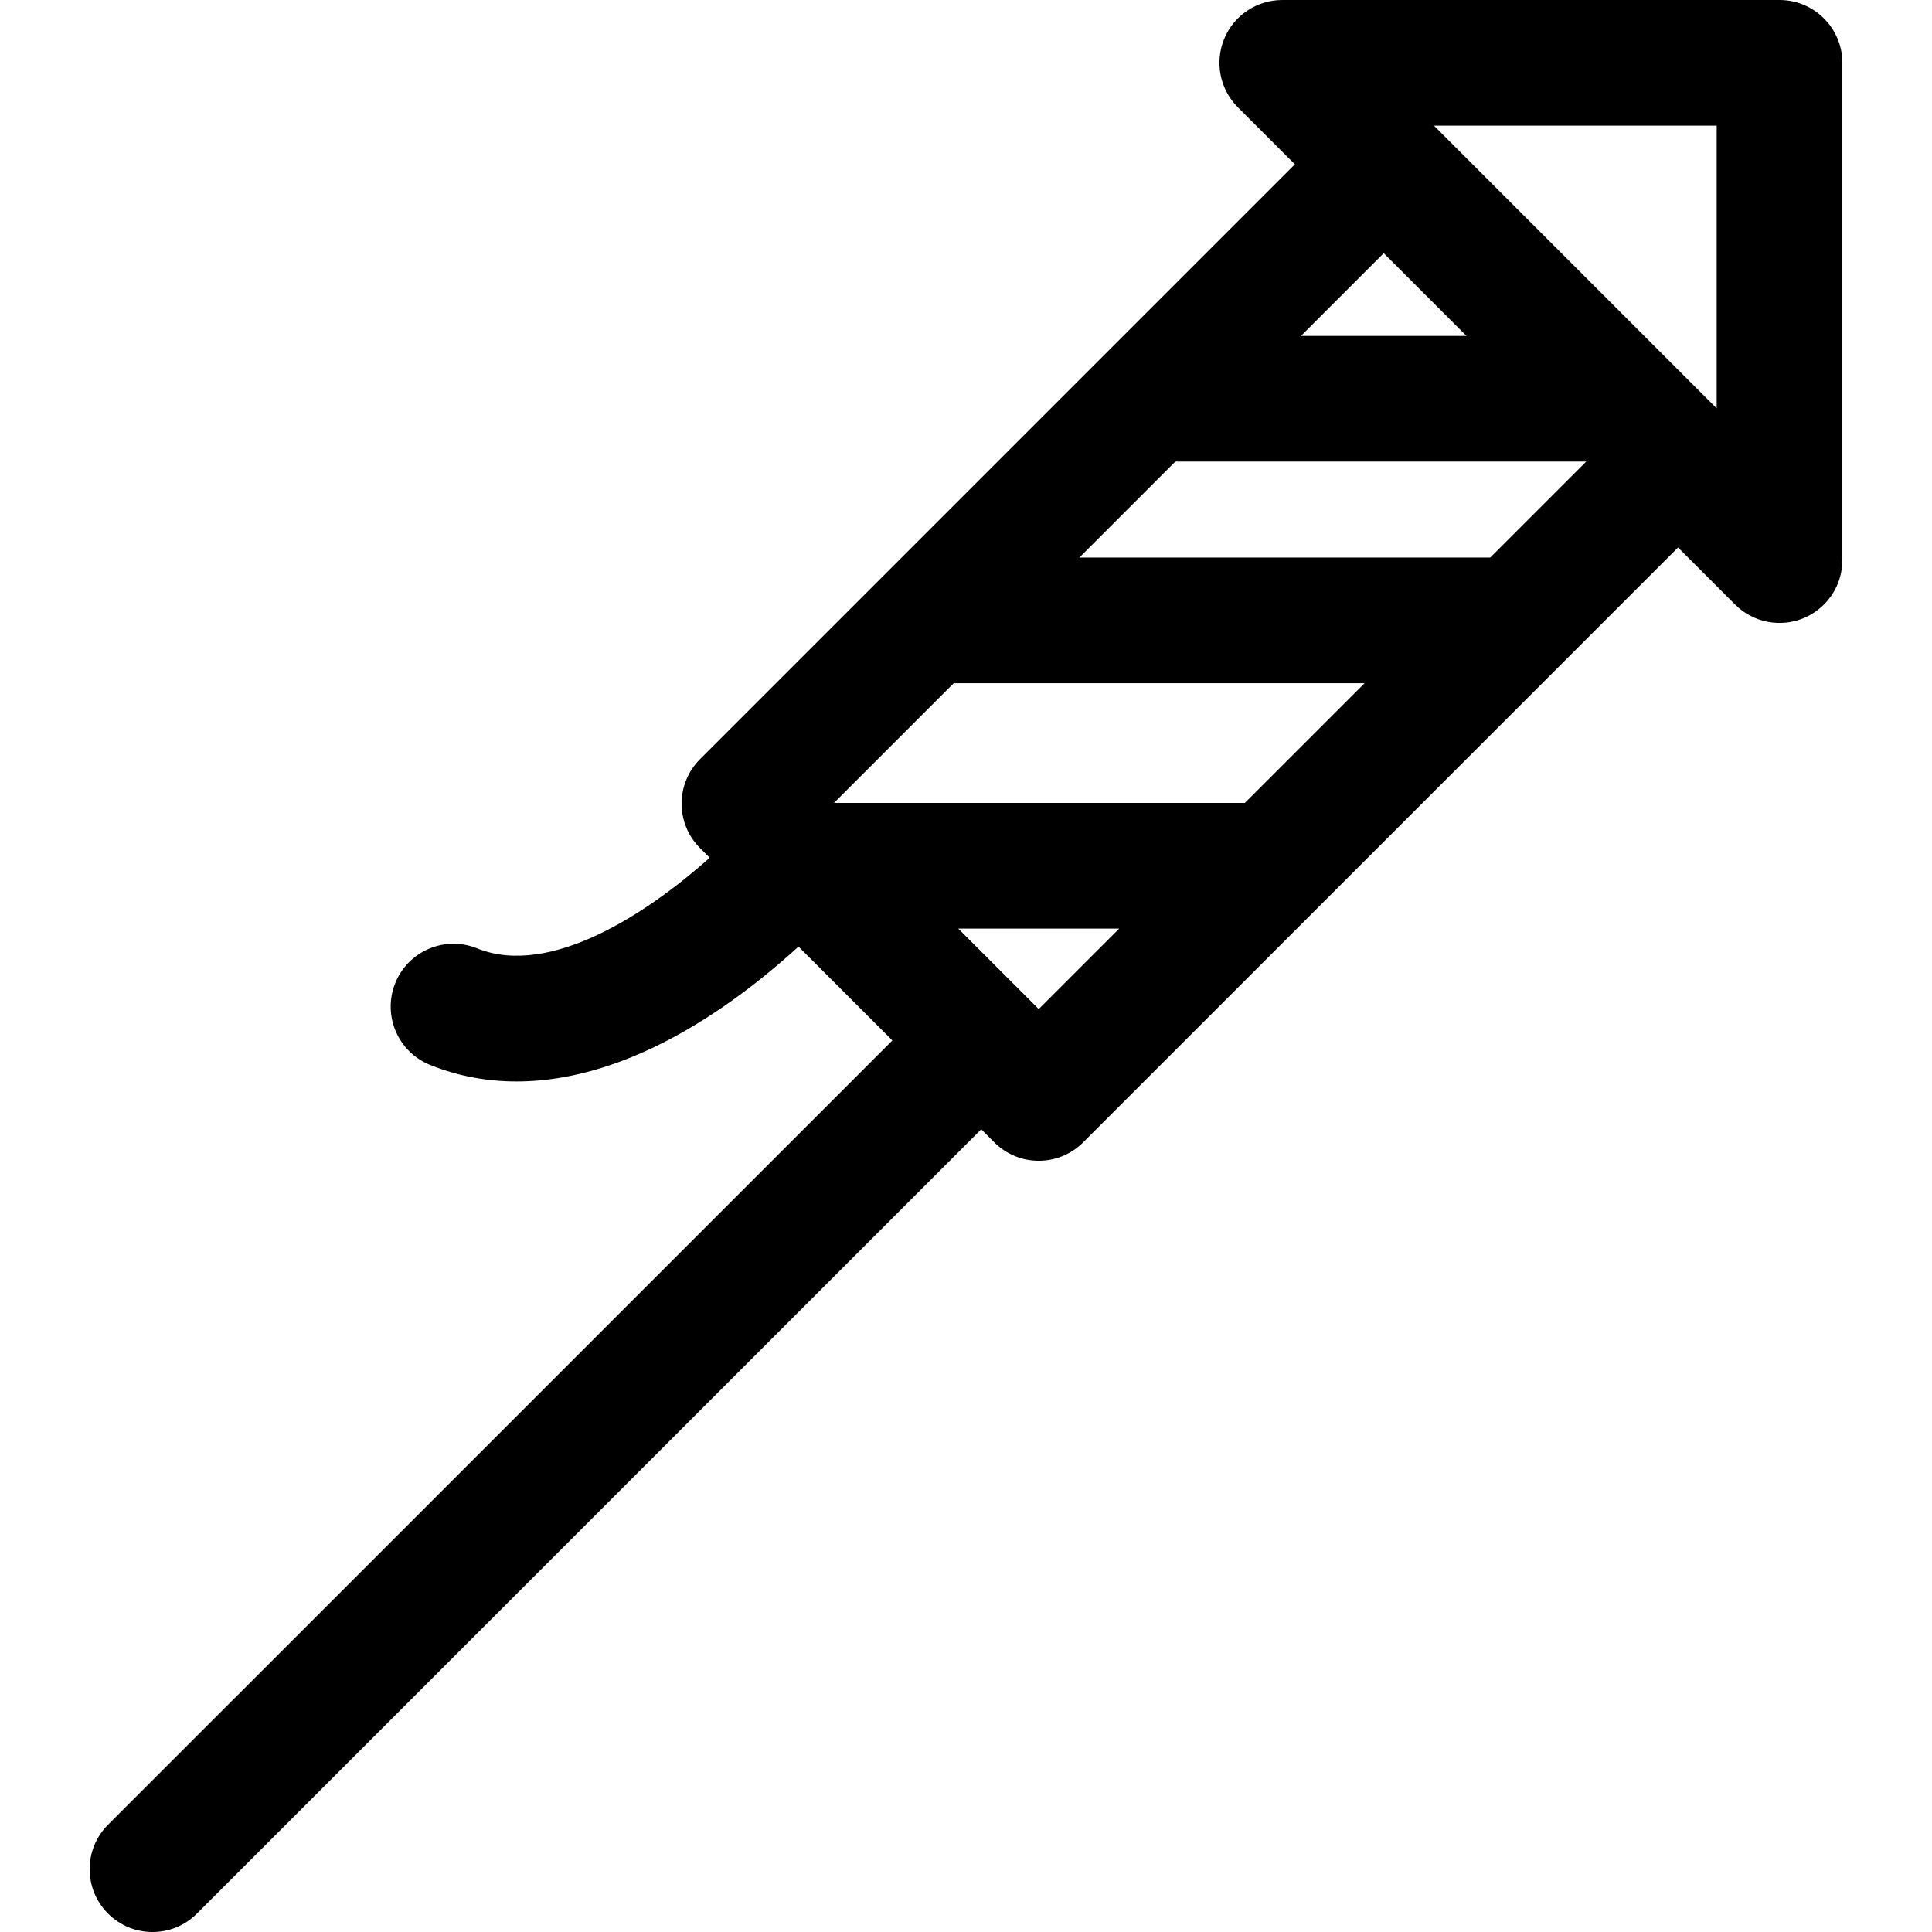 <?xml version="1.0" encoding="iso-8859-1"?>
<!-- Uploaded to: SVG Repo, www.svgrepo.com, Generator: SVG Repo Mixer Tools -->
<svg fill="#000000" height="800px" width="800px" version="1.1" id="Layer_1" xmlns="http://www.w3.org/2000/svg" xmlns:xlink="http://www.w3.org/1999/xlink" 
	 viewBox="0 0 511.999 511.999" xml:space="preserve">
<g>
	<g>
		<path d="M471.591,0H339.816c-6.736,0-12.807,4.057-15.385,10.28c-2.577,6.223-1.152,13.386,3.61,18.148l15.118,15.118
			c-8.749,8.749-149.047,149.046-157.651,157.65c-6.499,6.497-6.504,17.049,0,23.551l2.566,2.566
			c-15.89,14.192-42.042,31.923-61.642,24.007c-8.531-3.451-18.234,0.671-21.68,9.197c-3.447,8.527,0.671,18.234,9.197,21.68
			c7.265,2.938,14.944,4.396,22.948,4.396c16.926,0,35.292-6.529,54.191-19.407c8.03-5.473,15.043-11.328,20.525-16.333
			l24.871,24.871L28.632,483.571c-6.504,6.502-6.504,17.047,0,23.551s17.047,6.504,23.551,0l207.851-207.849l3.464,3.464
			c6.501,6.504,17.046,6.505,23.551,0l157.651-157.65l15.118,15.118c4.776,4.777,11.946,6.179,18.148,3.61
			c6.223-2.578,10.28-8.65,10.28-15.385V16.653C488.244,7.456,480.788,0,471.591,0z M366.708,67.097l21.922,21.922h-43.844
			L366.708,67.097z M275.272,267.41l-21.317-21.317h42.634L275.272,267.41z M329.896,212.787H221.018l31.724-31.724H361.62
			L329.896,212.787z M394.926,147.757H286.048l25.431-25.431h108.878L394.926,147.757z M454.938,108.225l-74.92-74.919h74.92
			V108.225z"/>
	</g>
</g>
</svg>